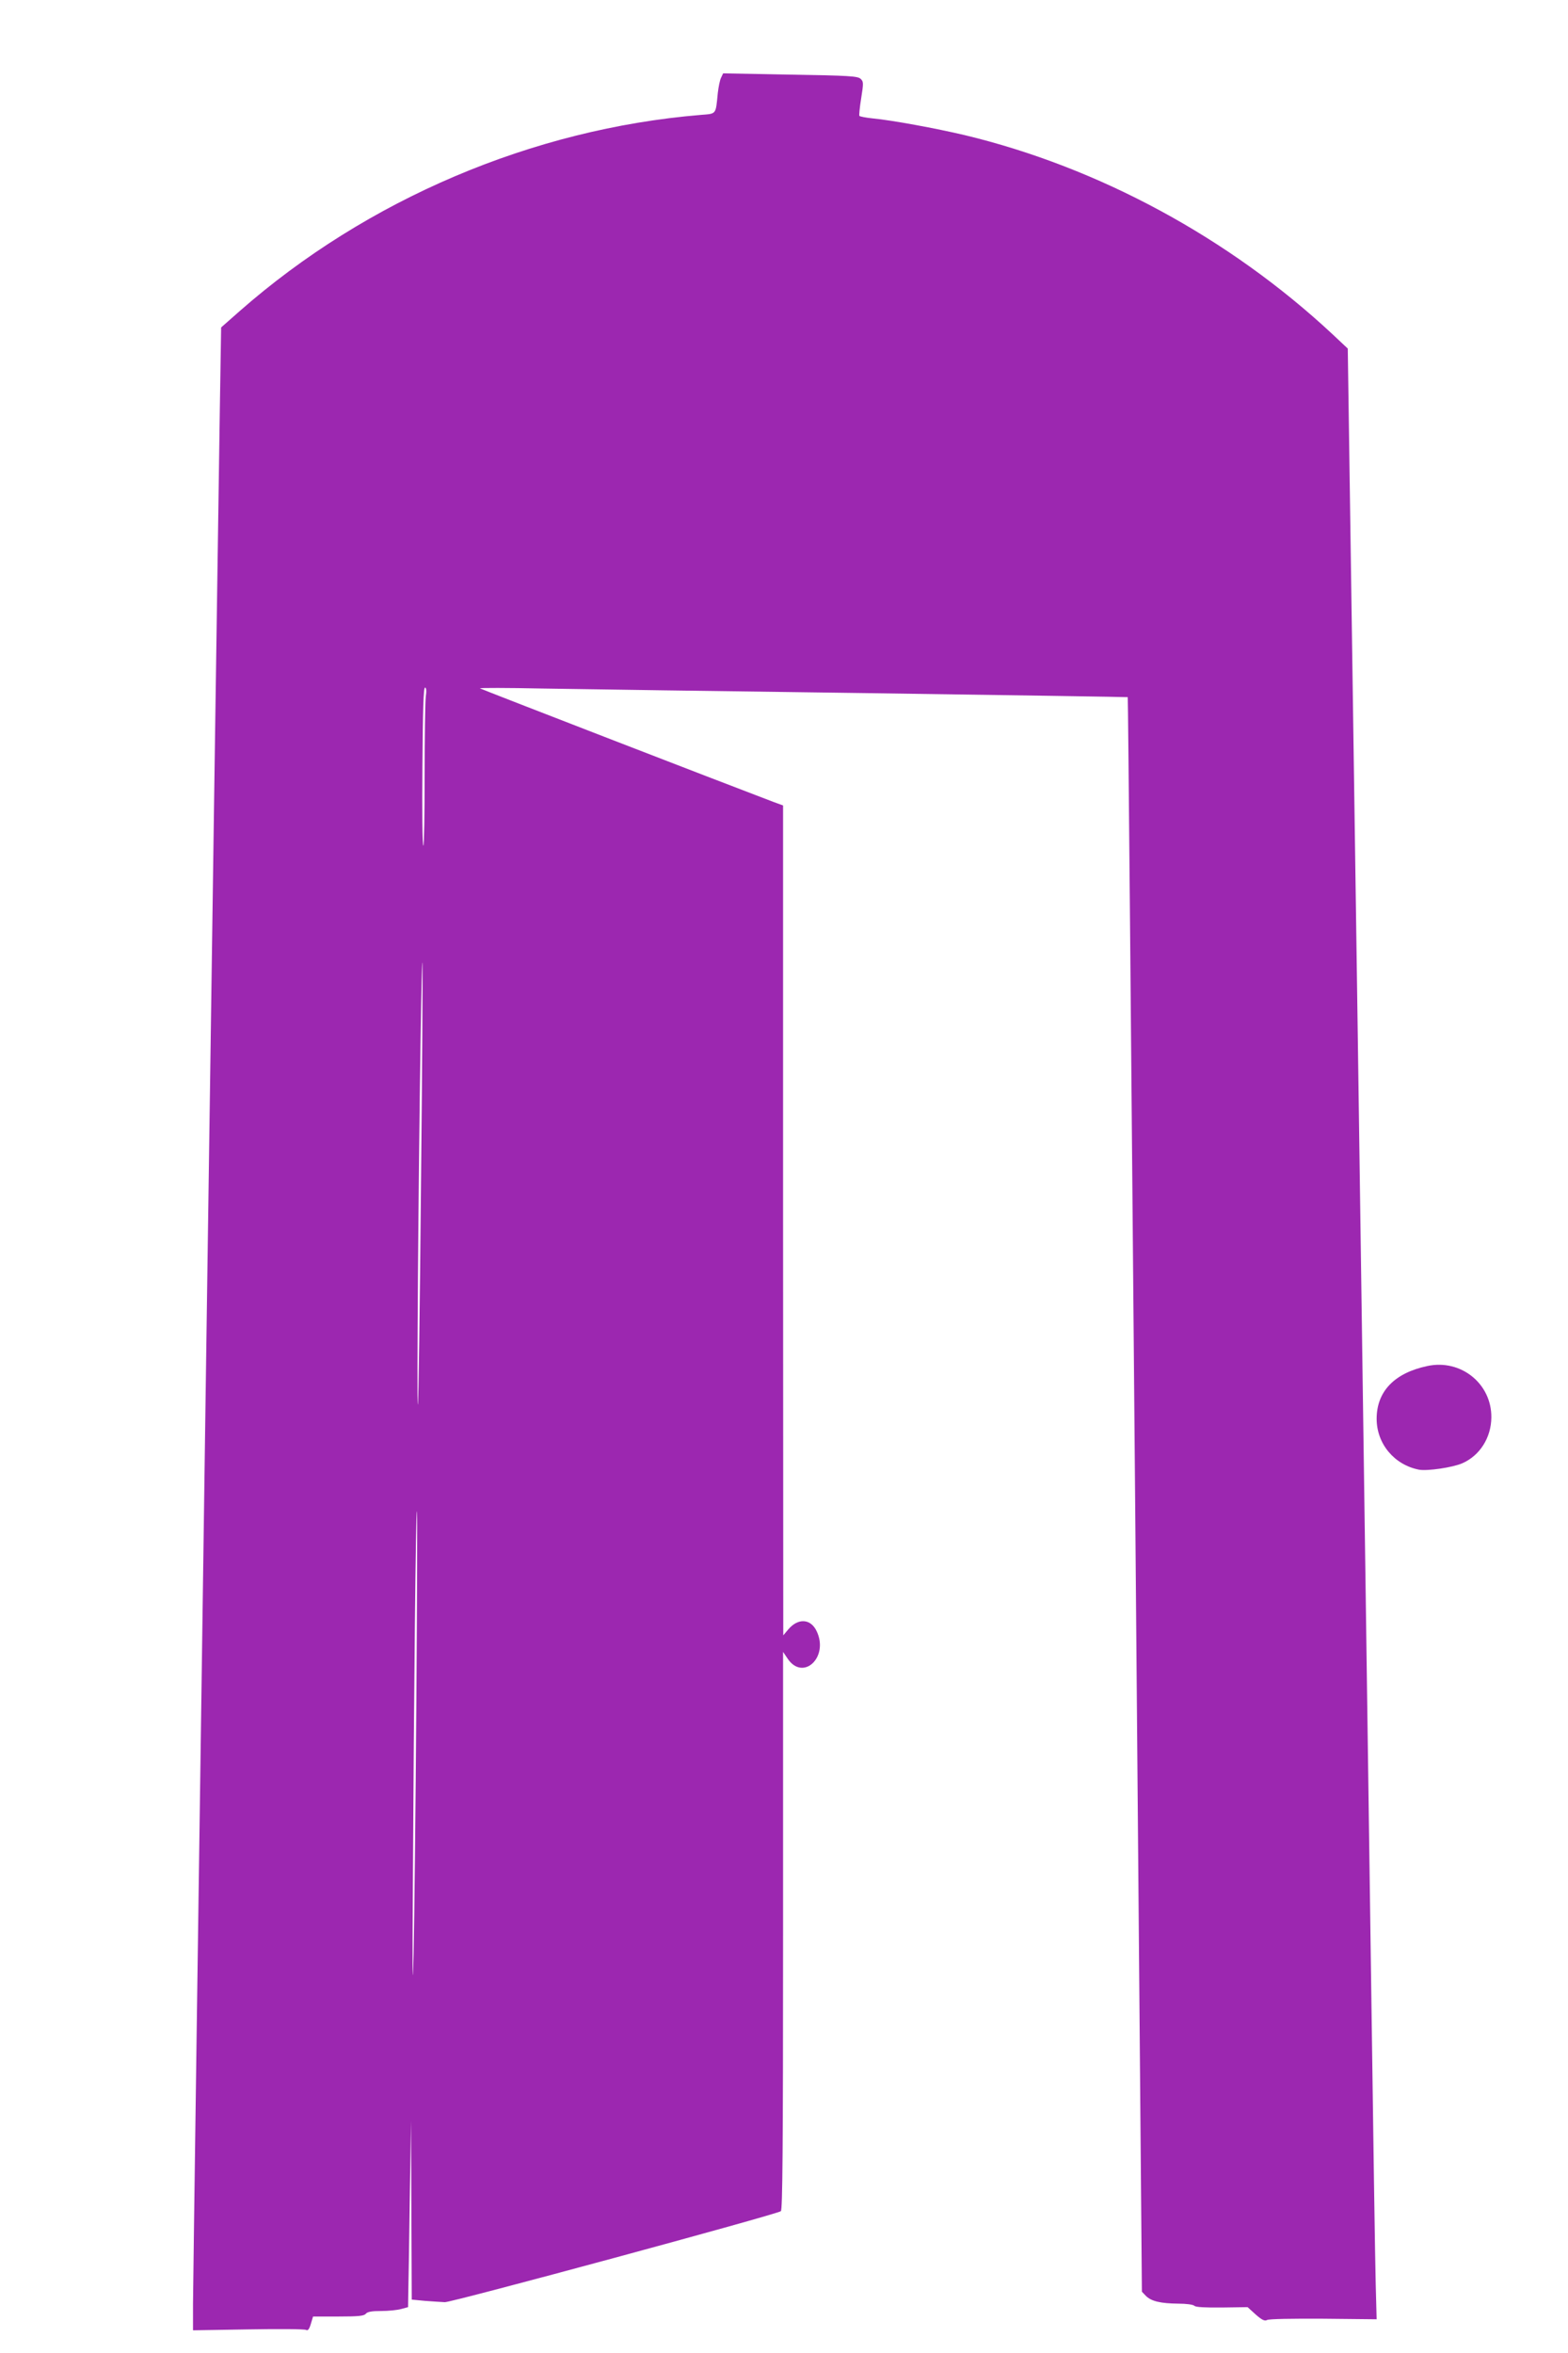 <?xml version="1.0" standalone="no"?>
<!DOCTYPE svg PUBLIC "-//W3C//DTD SVG 20010904//EN"
 "http://www.w3.org/TR/2001/REC-SVG-20010904/DTD/svg10.dtd">
<svg version="1.0" xmlns="http://www.w3.org/2000/svg"
 width="853pt" height="1280pt" viewBox="0 0 853 1280"
 preserveAspectRatio="xMidYMid meet">
<g transform="translate(0,1280) scale(0.1,-0.1)"
fill="#9c27b0" stroke="none">
<path d="M3923 12378 c-7 -13 -14 -50 -18 -83 -12 -120 -6 -113 -93 -120 -915
-76 -1816 -459 -2508 -1067 l-101 -89 -7 -437 c-19 -1219 -146 -10187 -146
-10312 l0 -145 301 5 c165 3 307 2 314 -3 10 -5 17 3 26 33 l12 40 137 0 c110
0 140 3 150 15 9 11 33 15 84 15 39 0 88 5 109 11 l37 10 1 72 c1 40 5 268 8
507 l7 435 2 -487 2 -486 73 -7 c39 -3 88 -6 107 -7 36 -2 1805 477 1828 495
9 7 12 325 12 1526 l0 1516 25 -37 c84 -124 225 8 158 149 -32 69 -101 74
-155 10 l-27 -32 -1 2257 0 2257 -52 19 c-272 103 -1593 614 -1597 618 -3 3
149 3 339 -1 190 -3 984 -15 1764 -25 780 -11 1420 -21 1421 -22 2 -2 19
-1954 40 -4338 l37 -4335 22 -23 c29 -29 80 -41 176 -42 44 0 81 -5 88 -12 7
-7 56 -10 150 -9 l139 2 44 -40 c34 -30 49 -37 62 -30 9 6 139 8 306 7 l290
-3 -5 190 c-3 105 -14 847 -25 1650 -11 803 -44 3129 -73 5170 l-54 3709 -83
78 c-562 524 -1272 908 -2001 1083 -157 37 -395 81 -501 91 -37 4 -70 10 -72
14 -2 4 2 47 10 96 13 82 13 90 -3 105 -15 15 -64 18 -382 23 l-366 7 -11 -23z
m-1607 -3370 c-3 -29 -6 -223 -6 -430 0 -208 -3 -378 -7 -378 -5 0 -7 193 -5
430 2 309 6 430 14 430 7 0 9 -17 4 -52z m-26 -2678 c-6 -640 -13 -1167 -17
-1170 -6 -6 3 1224 15 1985 4 264 8 451 10 415 2 -36 -1 -589 -8 -1230z m-25
-2787 c-4 -571 -11 -1186 -15 -1368 -6 -235 -7 -124 -4 385 6 1057 16 2020 22
2020 3 0 1 -467 -3 -1037z"/>
<path d="M7765 5370 c-180 -38 -276 -139 -276 -287 0 -136 96 -251 231 -277
45 -8 183 12 235 35 96 42 157 140 158 249 2 184 -166 319 -348 280z"/>
</g>
</svg>
